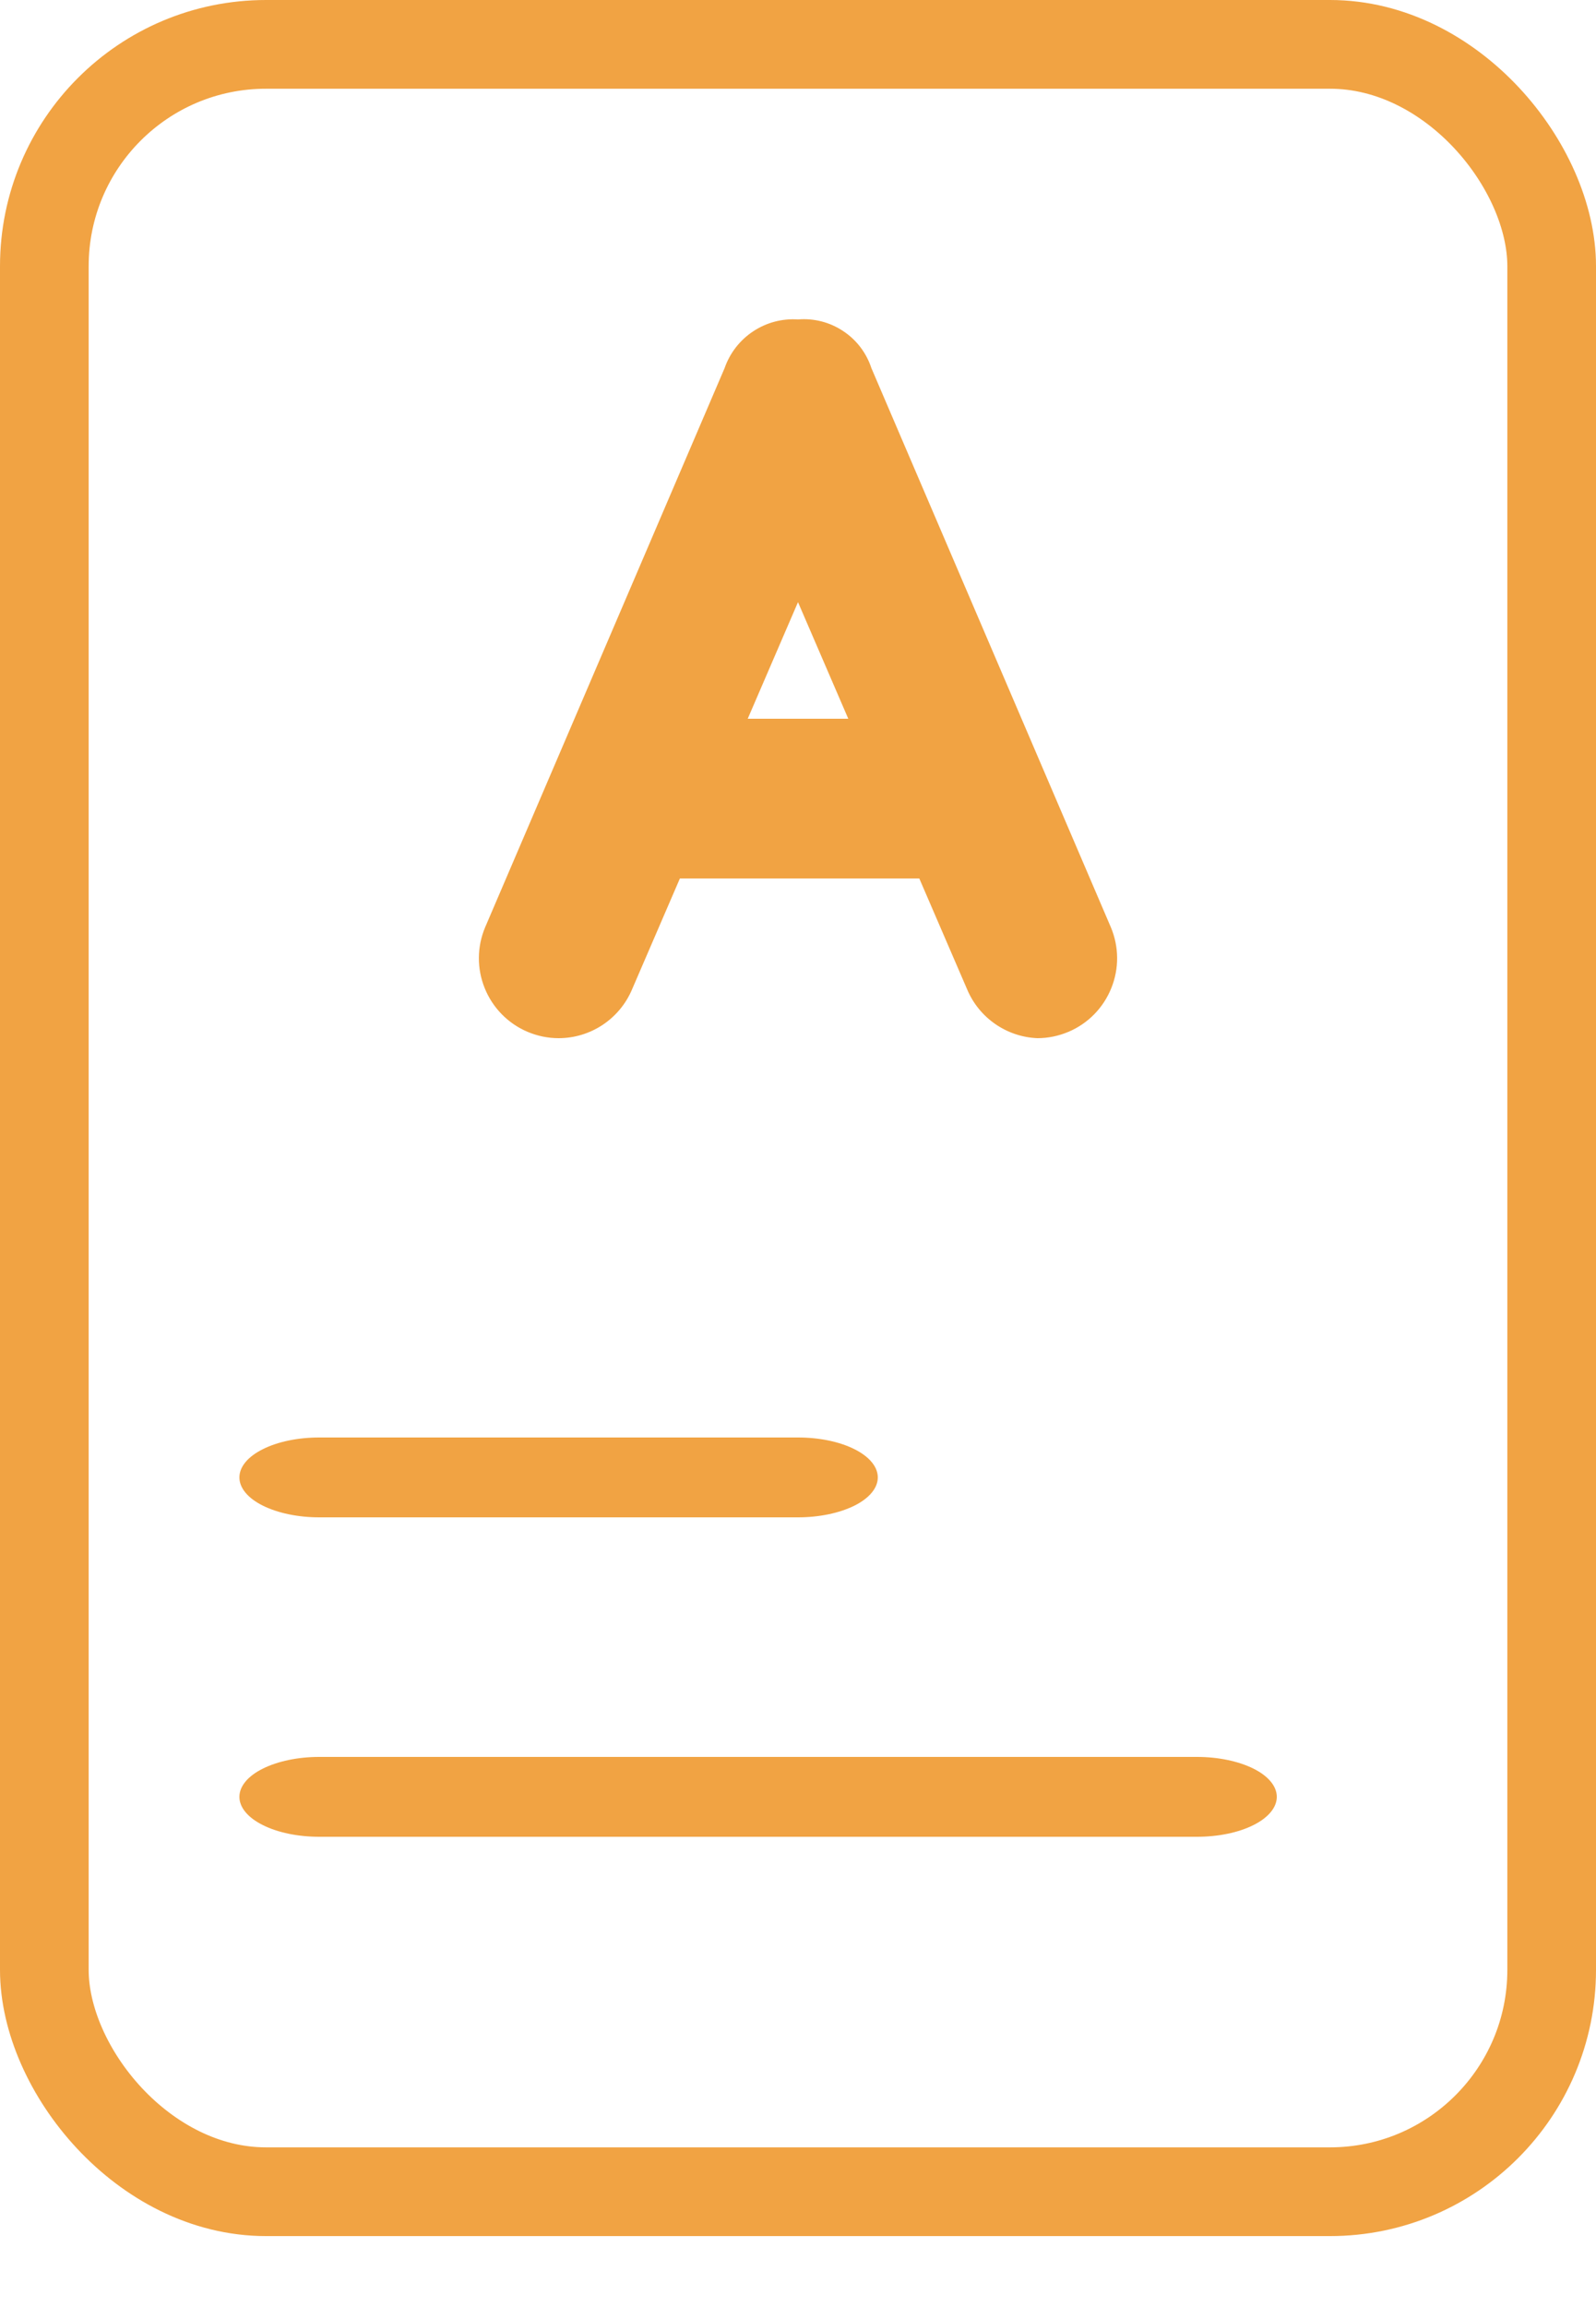 <svg width="18" height="26" viewBox="0 0 18 26" fill="none" xmlns="http://www.w3.org/2000/svg">
<rect x="0.5" y="0.5" width="17" height="24.2" rx="2.5" stroke="#F1A343"/>
<path d="M5.949 11.628C6.06 11.675 6.179 11.7 6.3 11.7C6.477 11.7 6.649 11.648 6.797 11.55C6.944 11.452 7.059 11.314 7.128 11.151L7.668 9.9H10.368L10.908 11.151C10.974 11.308 11.084 11.443 11.224 11.54C11.365 11.638 11.53 11.693 11.7 11.7C11.821 11.7 11.94 11.675 12.051 11.628C12.271 11.535 12.444 11.358 12.533 11.137C12.623 10.916 12.621 10.669 12.528 10.449L9.828 4.149C9.772 3.978 9.66 3.83 9.509 3.731C9.359 3.631 9.18 3.585 9 3.6C8.821 3.588 8.643 3.635 8.493 3.735C8.344 3.834 8.231 3.979 8.172 4.149L5.472 10.449C5.379 10.669 5.377 10.916 5.467 11.137C5.556 11.358 5.73 11.535 5.949 11.628ZM8.433 8.1L9 6.786L9.567 8.1H8.433Z" fill="#F1A343"/>
<path d="M3.6 17.1H9C9.239 17.1 9.468 17.052 9.637 16.968C9.805 16.884 9.9 16.769 9.9 16.65C9.9 16.531 9.805 16.416 9.637 16.332C9.468 16.247 9.239 16.2 9 16.2H3.6C3.361 16.2 3.133 16.247 2.964 16.332C2.795 16.416 2.7 16.531 2.7 16.65C2.7 16.769 2.795 16.884 2.964 16.968C3.133 17.052 3.361 17.1 3.6 17.1Z" fill="#F1A343"/>
<path d="M13.5 19.8H3.6C3.361 19.8 3.133 19.848 2.964 19.932C2.795 20.016 2.7 20.131 2.7 20.25C2.7 20.369 2.795 20.484 2.964 20.568C3.133 20.653 3.361 20.7 3.6 20.7H13.5C13.739 20.7 13.968 20.653 14.137 20.568C14.305 20.484 14.4 20.369 14.4 20.25C14.4 20.131 14.305 20.016 14.137 19.932C13.968 19.848 13.739 19.8 13.5 19.8Z" fill="#F1A343"/>
</svg>
